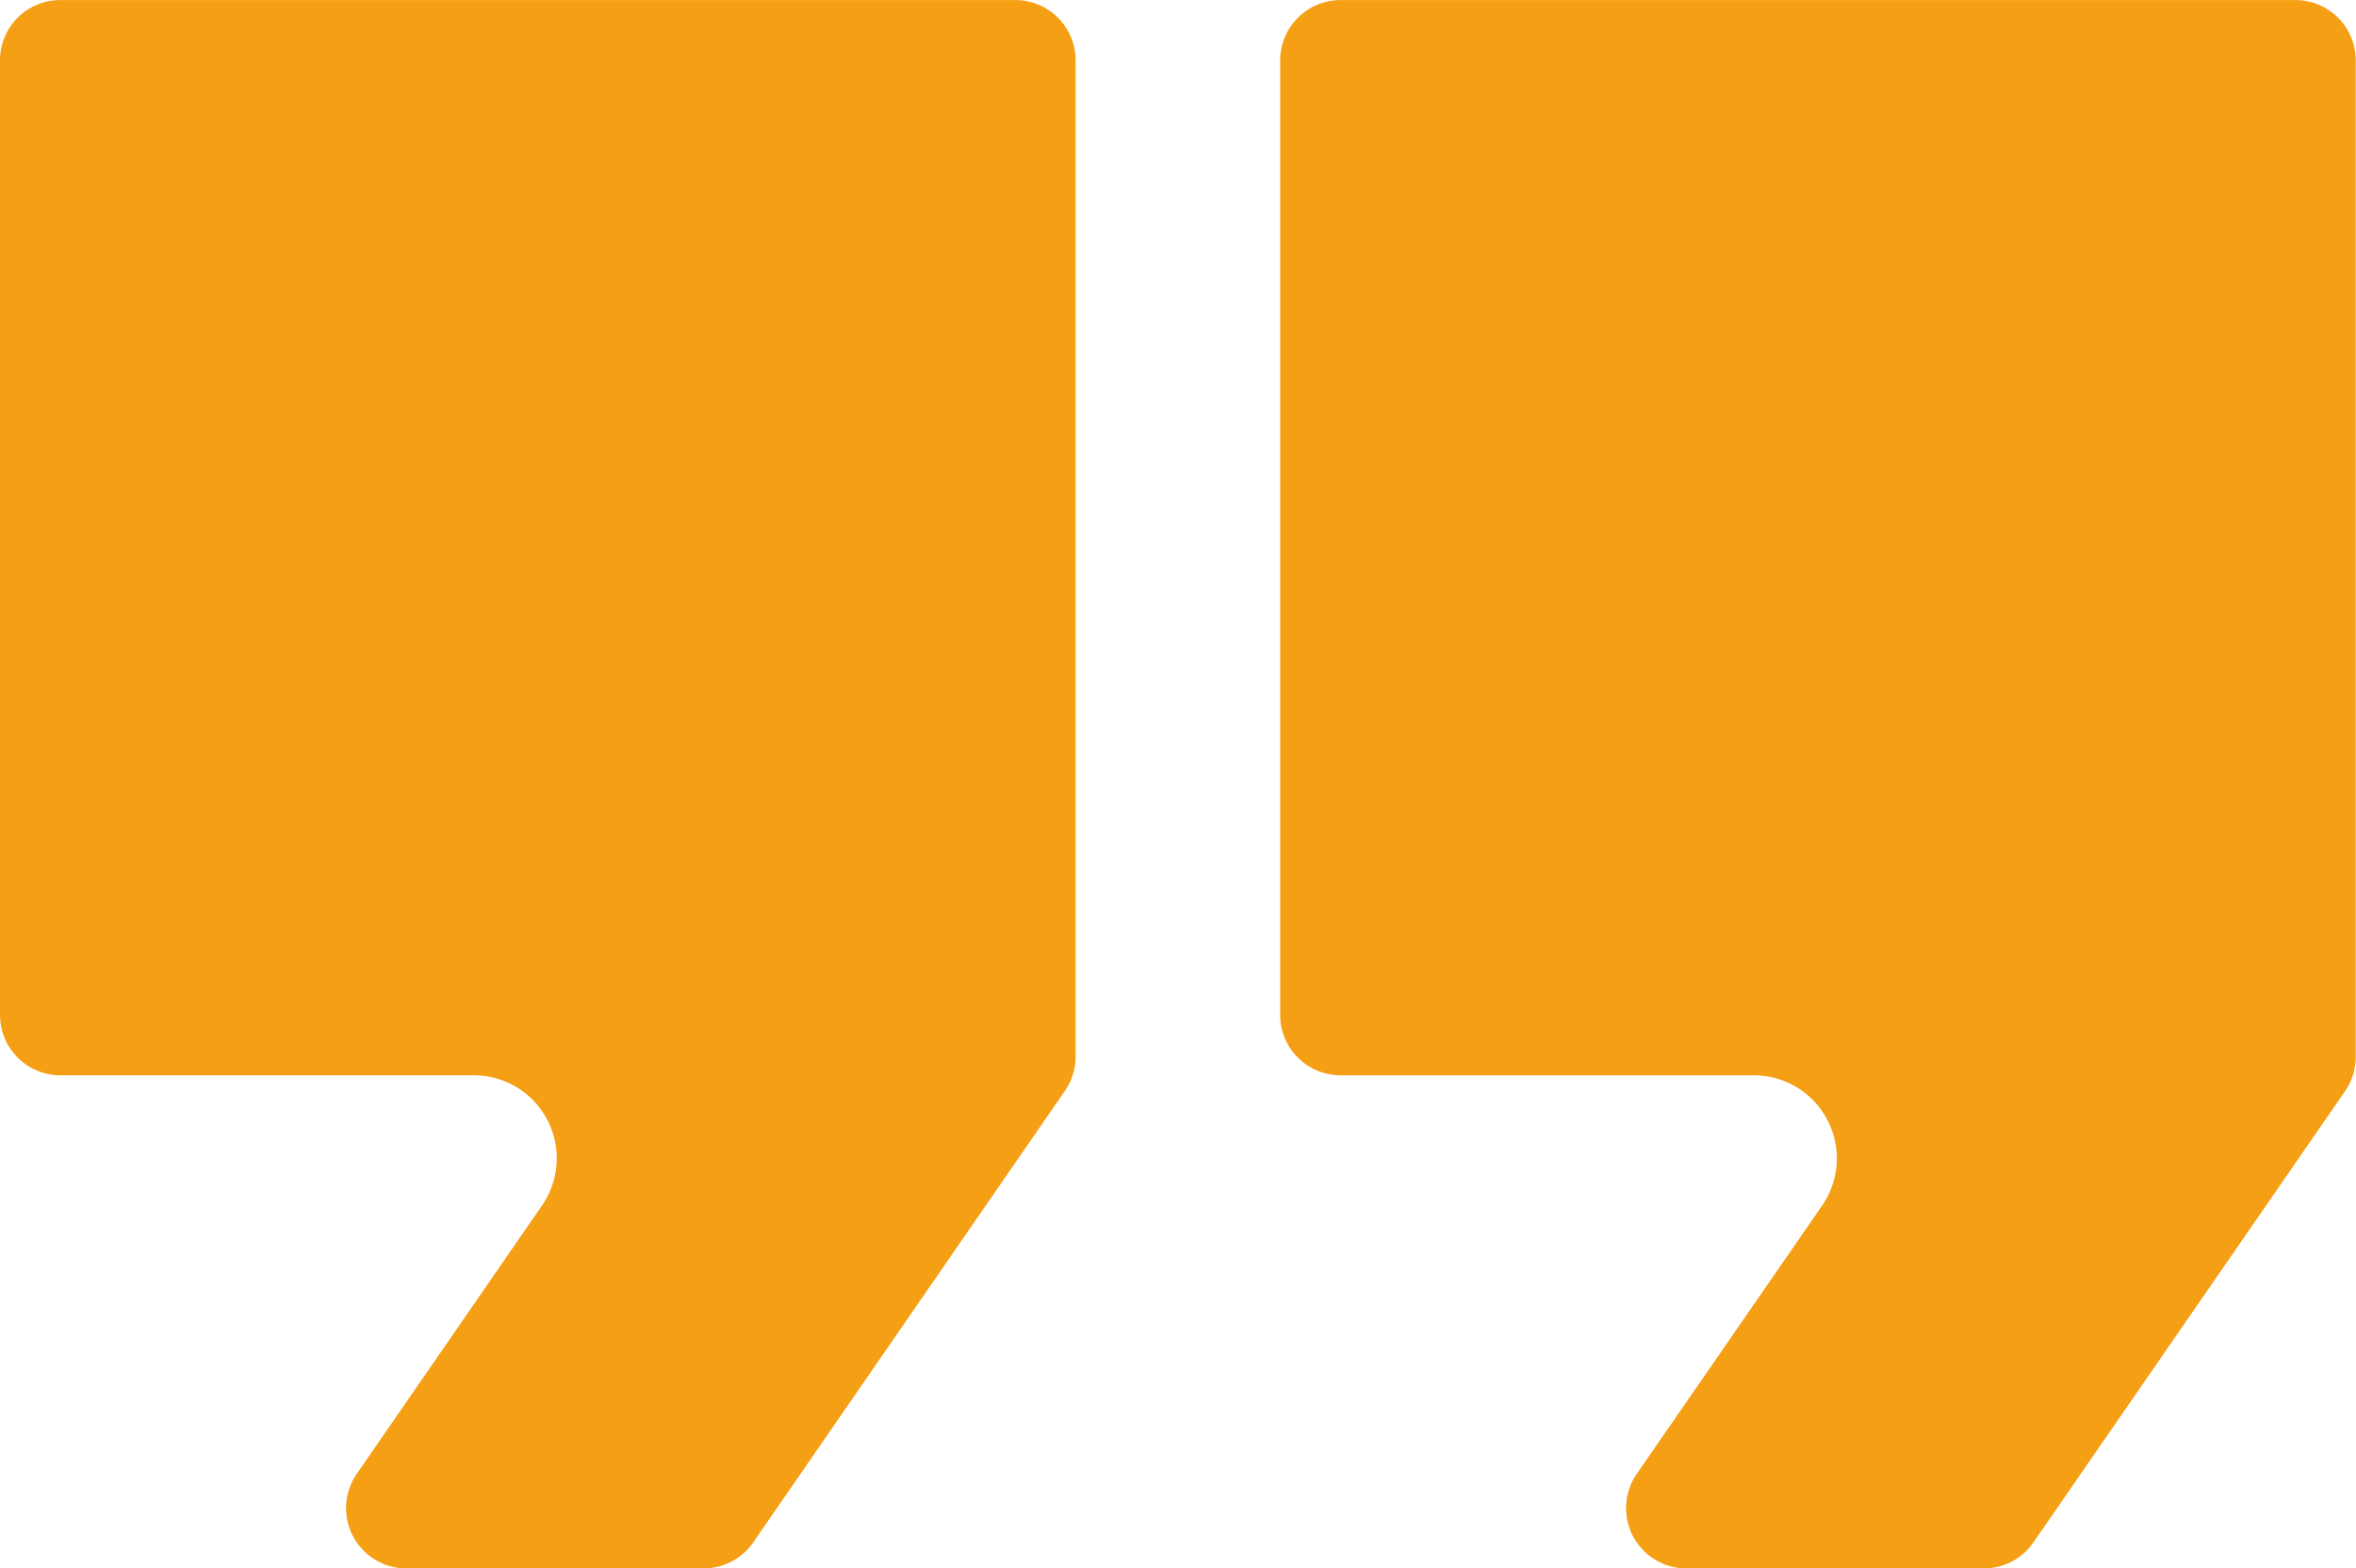 <svg id="quotes" xmlns="http://www.w3.org/2000/svg" xmlns:xlink="http://www.w3.org/1999/xlink" width="67.593" height="45" viewBox="0 0 67.593 45">
  <defs>
    <clipPath id="clip-path">
      <rect id="Rectangle_18" data-name="Rectangle 18" width="67.593" height="45" fill="#f59f15"/>
    </clipPath>
  </defs>
  <g id="Groupe_16" data-name="Groupe 16" clip-path="url(#clip-path)">
    <path id="Tracé_113" data-name="Tracé 113" d="M1.73,30.85H13.59a2.382,2.382,0,0,1,1.959,3.738l-5.311,7.695A1.73,1.73,0,0,0,11.664,45h8.519a1.735,1.735,0,0,0,1.427-.747l8.942-12.955a1.734,1.734,0,0,0,.307-.983V1.73A1.729,1.729,0,0,0,29.13,0H1.73A1.729,1.729,0,0,0,0,1.73V29.121a1.732,1.732,0,0,0,1.73,1.73" transform="translate(0 0.002)" fill="#f59f15"/>
    <path id="Tracé_114" data-name="Tracé 114" d="M8.851,1.73V29.121a1.732,1.732,0,0,0,1.73,1.73h11.86A2.384,2.384,0,0,1,24.4,34.588l-5.316,7.695A1.73,1.73,0,0,0,20.515,45h8.523a1.727,1.727,0,0,0,1.423-.747l8.947-12.955a1.73,1.73,0,0,0,.3-.983V1.73A1.729,1.729,0,0,0,37.981,0h-27.4a1.732,1.732,0,0,0-1.73,1.73" transform="translate(27.877 0.002)" fill="#f59f15"/>
  </g>
</svg>
